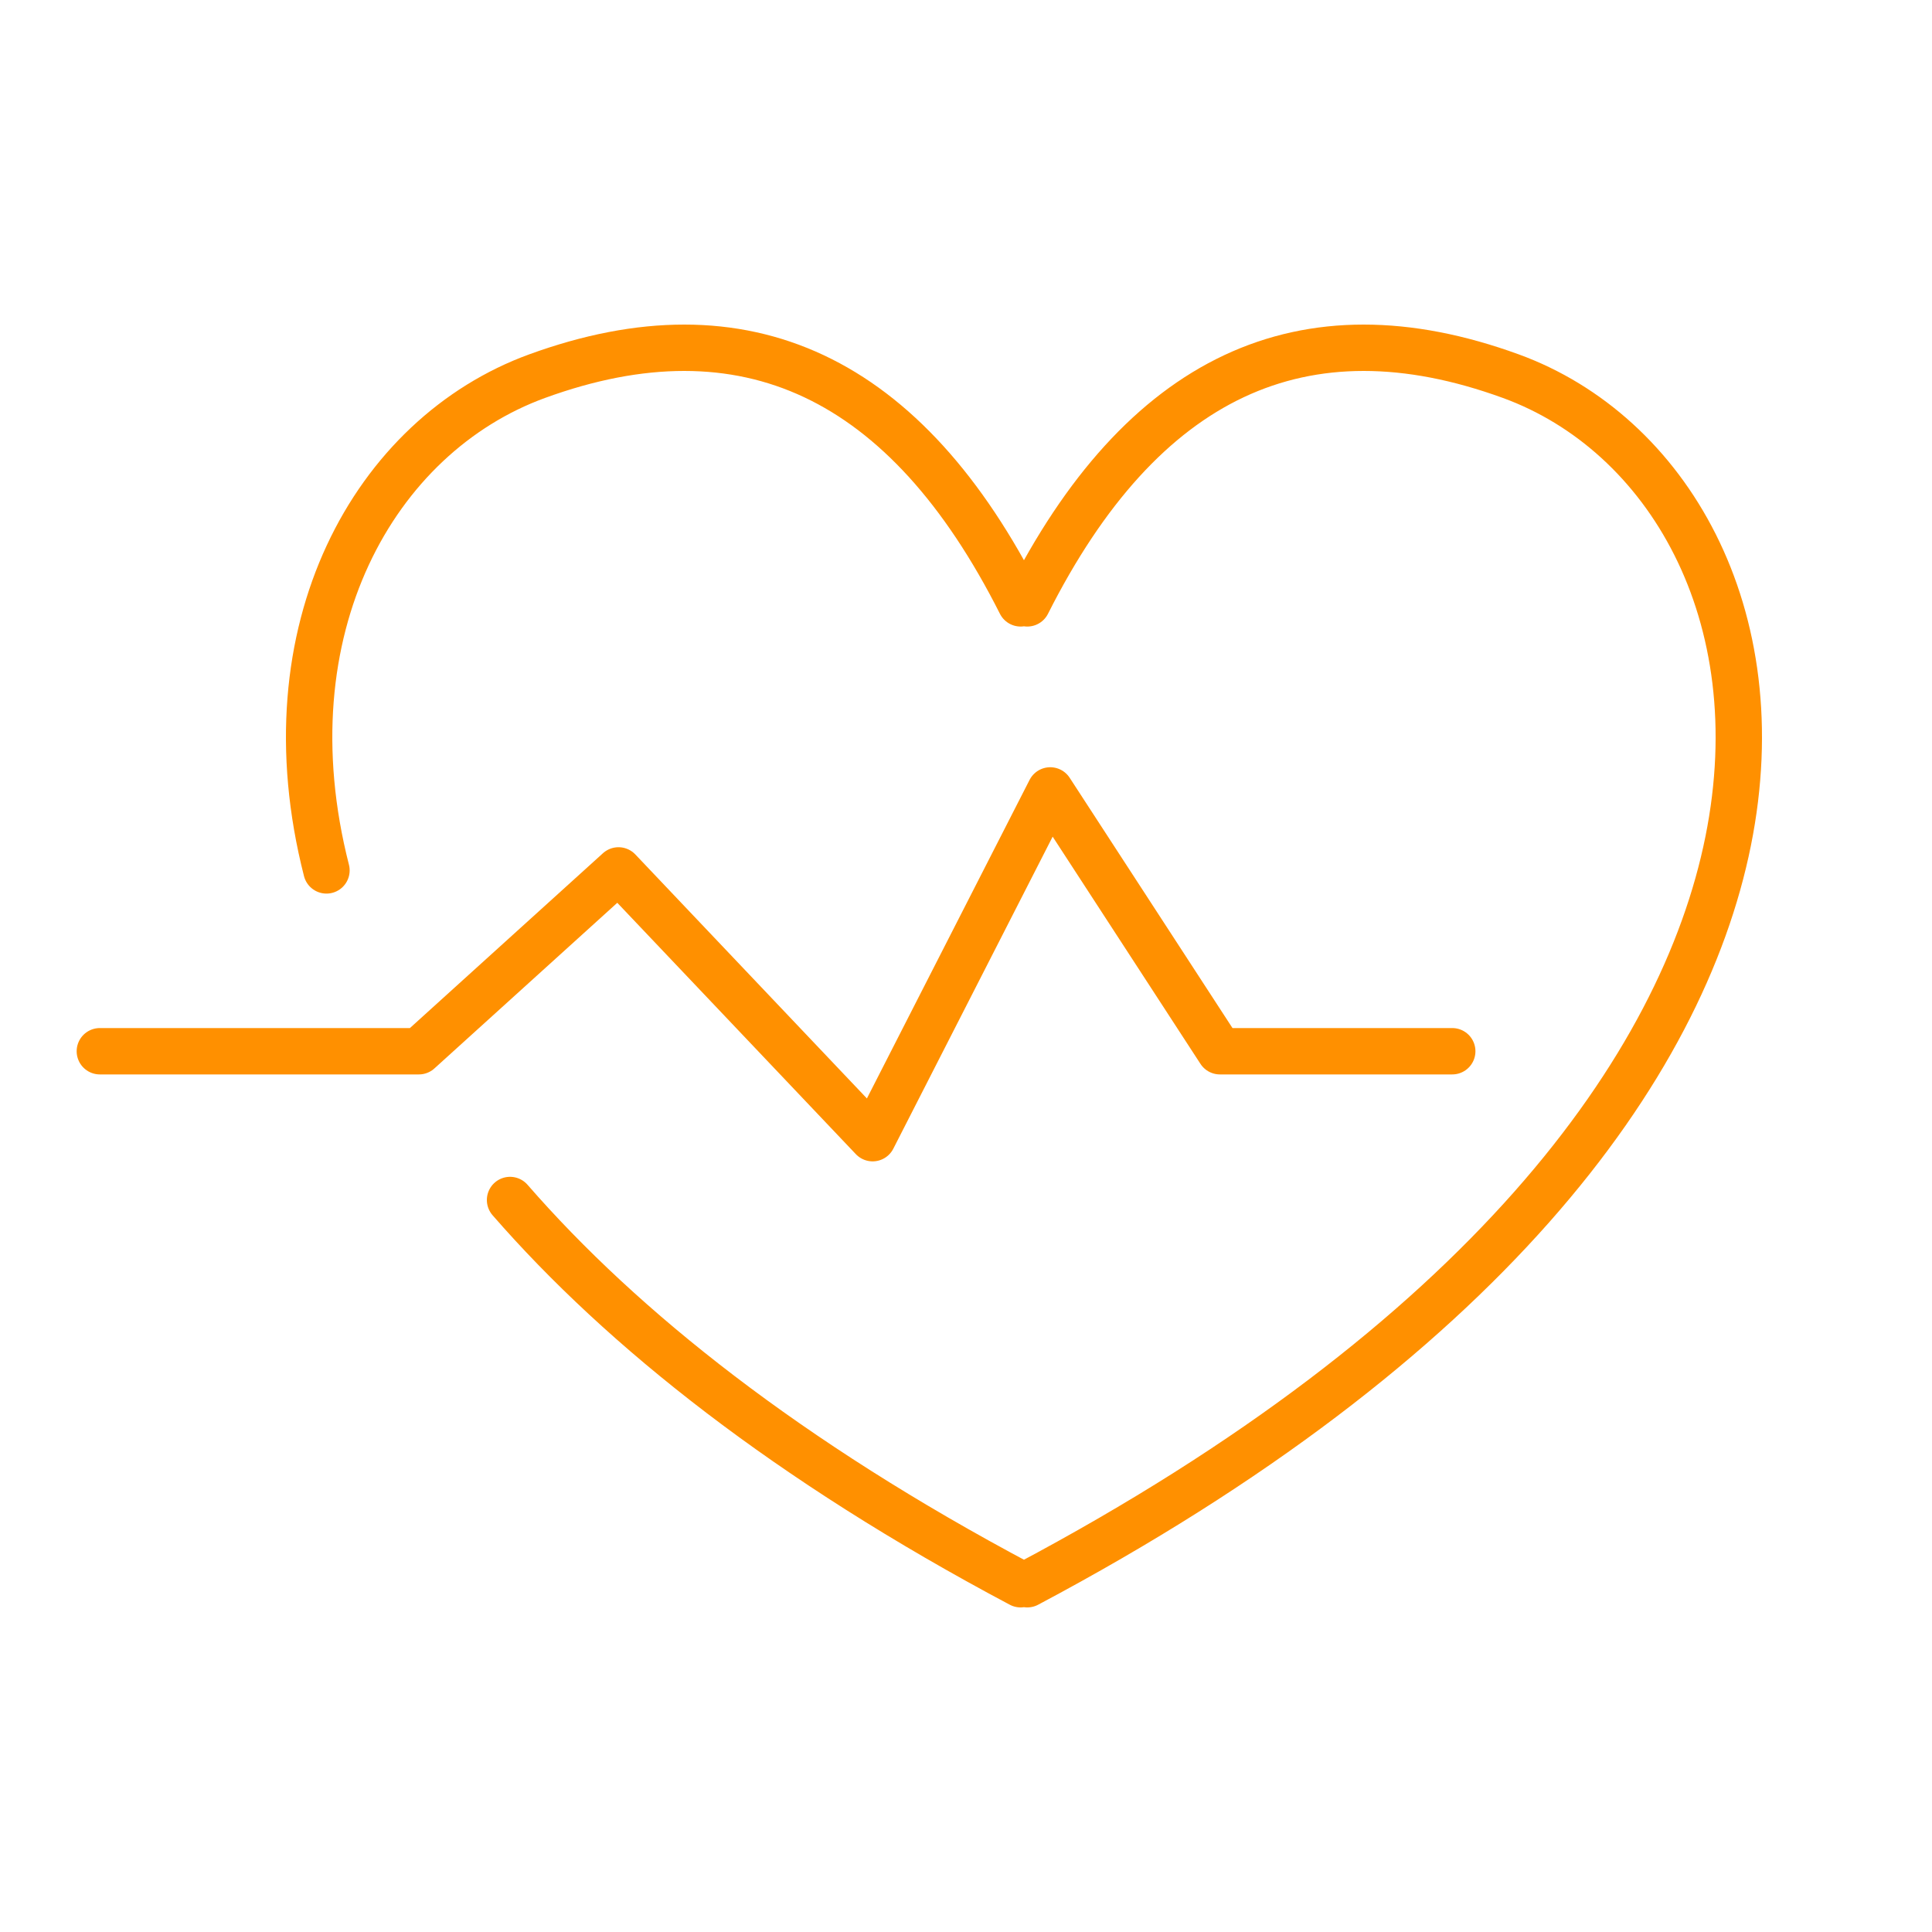 <svg width="50" height="50" viewBox="0 0 50 50" xmlns="http://www.w3.org/2000/svg">
    <g fill-rule="nonzero" stroke="#FF9000" stroke-width="1.2" fill="none" stroke-linecap="round" stroke-linejoin="round">
        <path d="M26.414 15.615c-2.964-5.88-7.135-7.84-12.514-5.88-4.205 1.533-7.043 6.556-5.451 12.791m4.751 8.53c2.915 3.349 7.2 6.752 13.214 9.944M26.586 15.615c2.964-5.88 7.135-7.84 12.514-5.88 8.068 2.94 11.102 18.73-12.514 31.265"/>
        <path d="M2.584 27.206h8.256l5.167-4.68 6.577 6.93 4.596-9 4.391 6.75h6.013"/>
    </g>
</svg>
